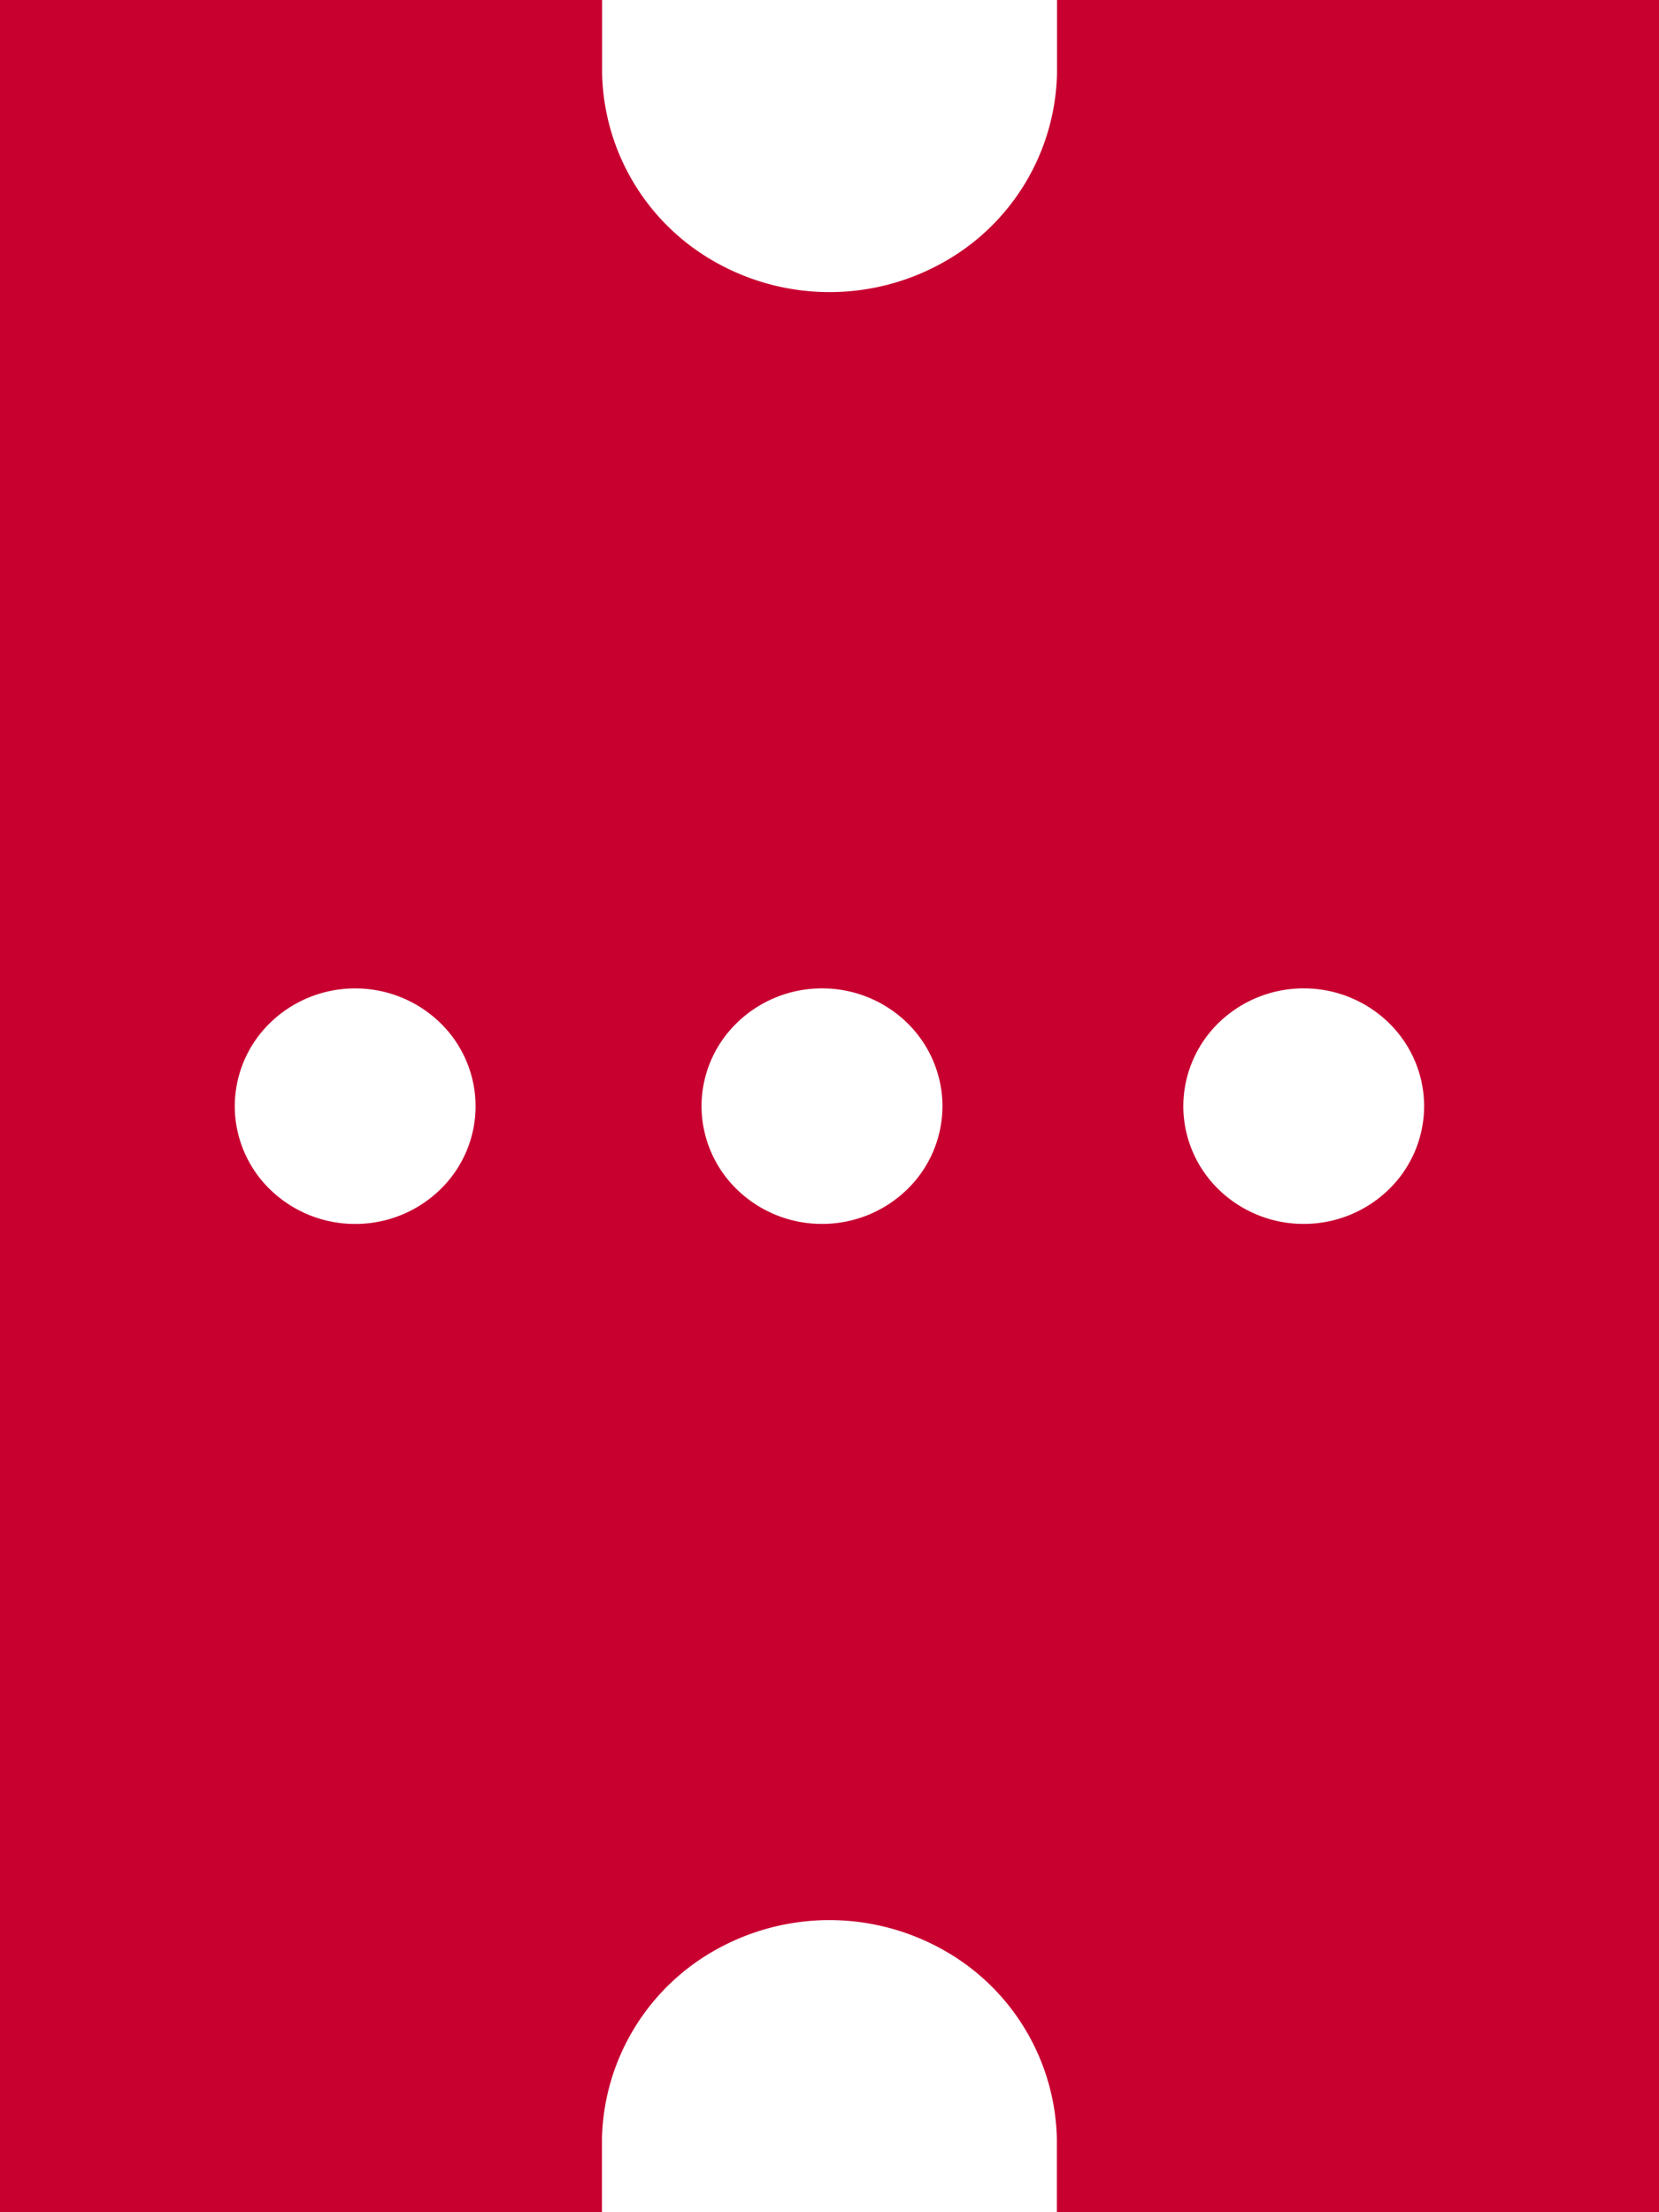 <svg xmlns="http://www.w3.org/2000/svg" width="45" height="60" viewBox="0 0 45 60">
  <path id="Path_522" data-name="Path 522" d="M942.58-78.171h2a6.019,6.019,0,0,1,5.133,3.116,6.3,6.3,0,0,1,0,6.107,6.016,6.016,0,0,1-5.133,3.116h-2V-49.5h60V-65.828h-2a6.019,6.019,0,0,1-5.133-3.116,6.3,6.3,0,0,1,0-6.107,6.016,6.016,0,0,1,5.133-3.116h2V-94.5h-60Zm30,3.107h0a3.155,3.155,0,0,1,2.258.956,3.3,3.3,0,0,1,.937,2.311,3.3,3.3,0,0,1-.937,2.31,3.157,3.157,0,0,1-2.258.958,3.148,3.148,0,0,1-2.256-.958,3.3,3.3,0,0,1-.937-2.31,3.3,3.3,0,0,1,.937-2.311A3.171,3.171,0,0,1,972.581-75.065Zm-3.193-9.8h0a3.3,3.3,0,0,1,.937-2.309,3.158,3.158,0,0,1,2.256-.956,3.155,3.155,0,0,1,2.258.956,3.3,3.3,0,0,1,.937,2.309,3.3,3.3,0,0,1-.937,2.311,3.155,3.155,0,0,1-2.258.956,3.165,3.165,0,0,1-2.256-.956A3.3,3.3,0,0,1,969.387-84.865ZM972.581-62.4h0a3.149,3.149,0,0,1,2.258.956,3.3,3.3,0,0,1,.937,2.311,3.3,3.3,0,0,1-.937,2.309,3.156,3.156,0,0,1-2.258.956,3.158,3.158,0,0,1-2.256-.956,3.3,3.3,0,0,1-.937-2.309,3.3,3.3,0,0,1,.937-2.311A3.156,3.156,0,0,1,972.581-62.4Z" transform="translate(-49.5 -942.58) rotate(90)" fill="#c80030"/>
</svg>